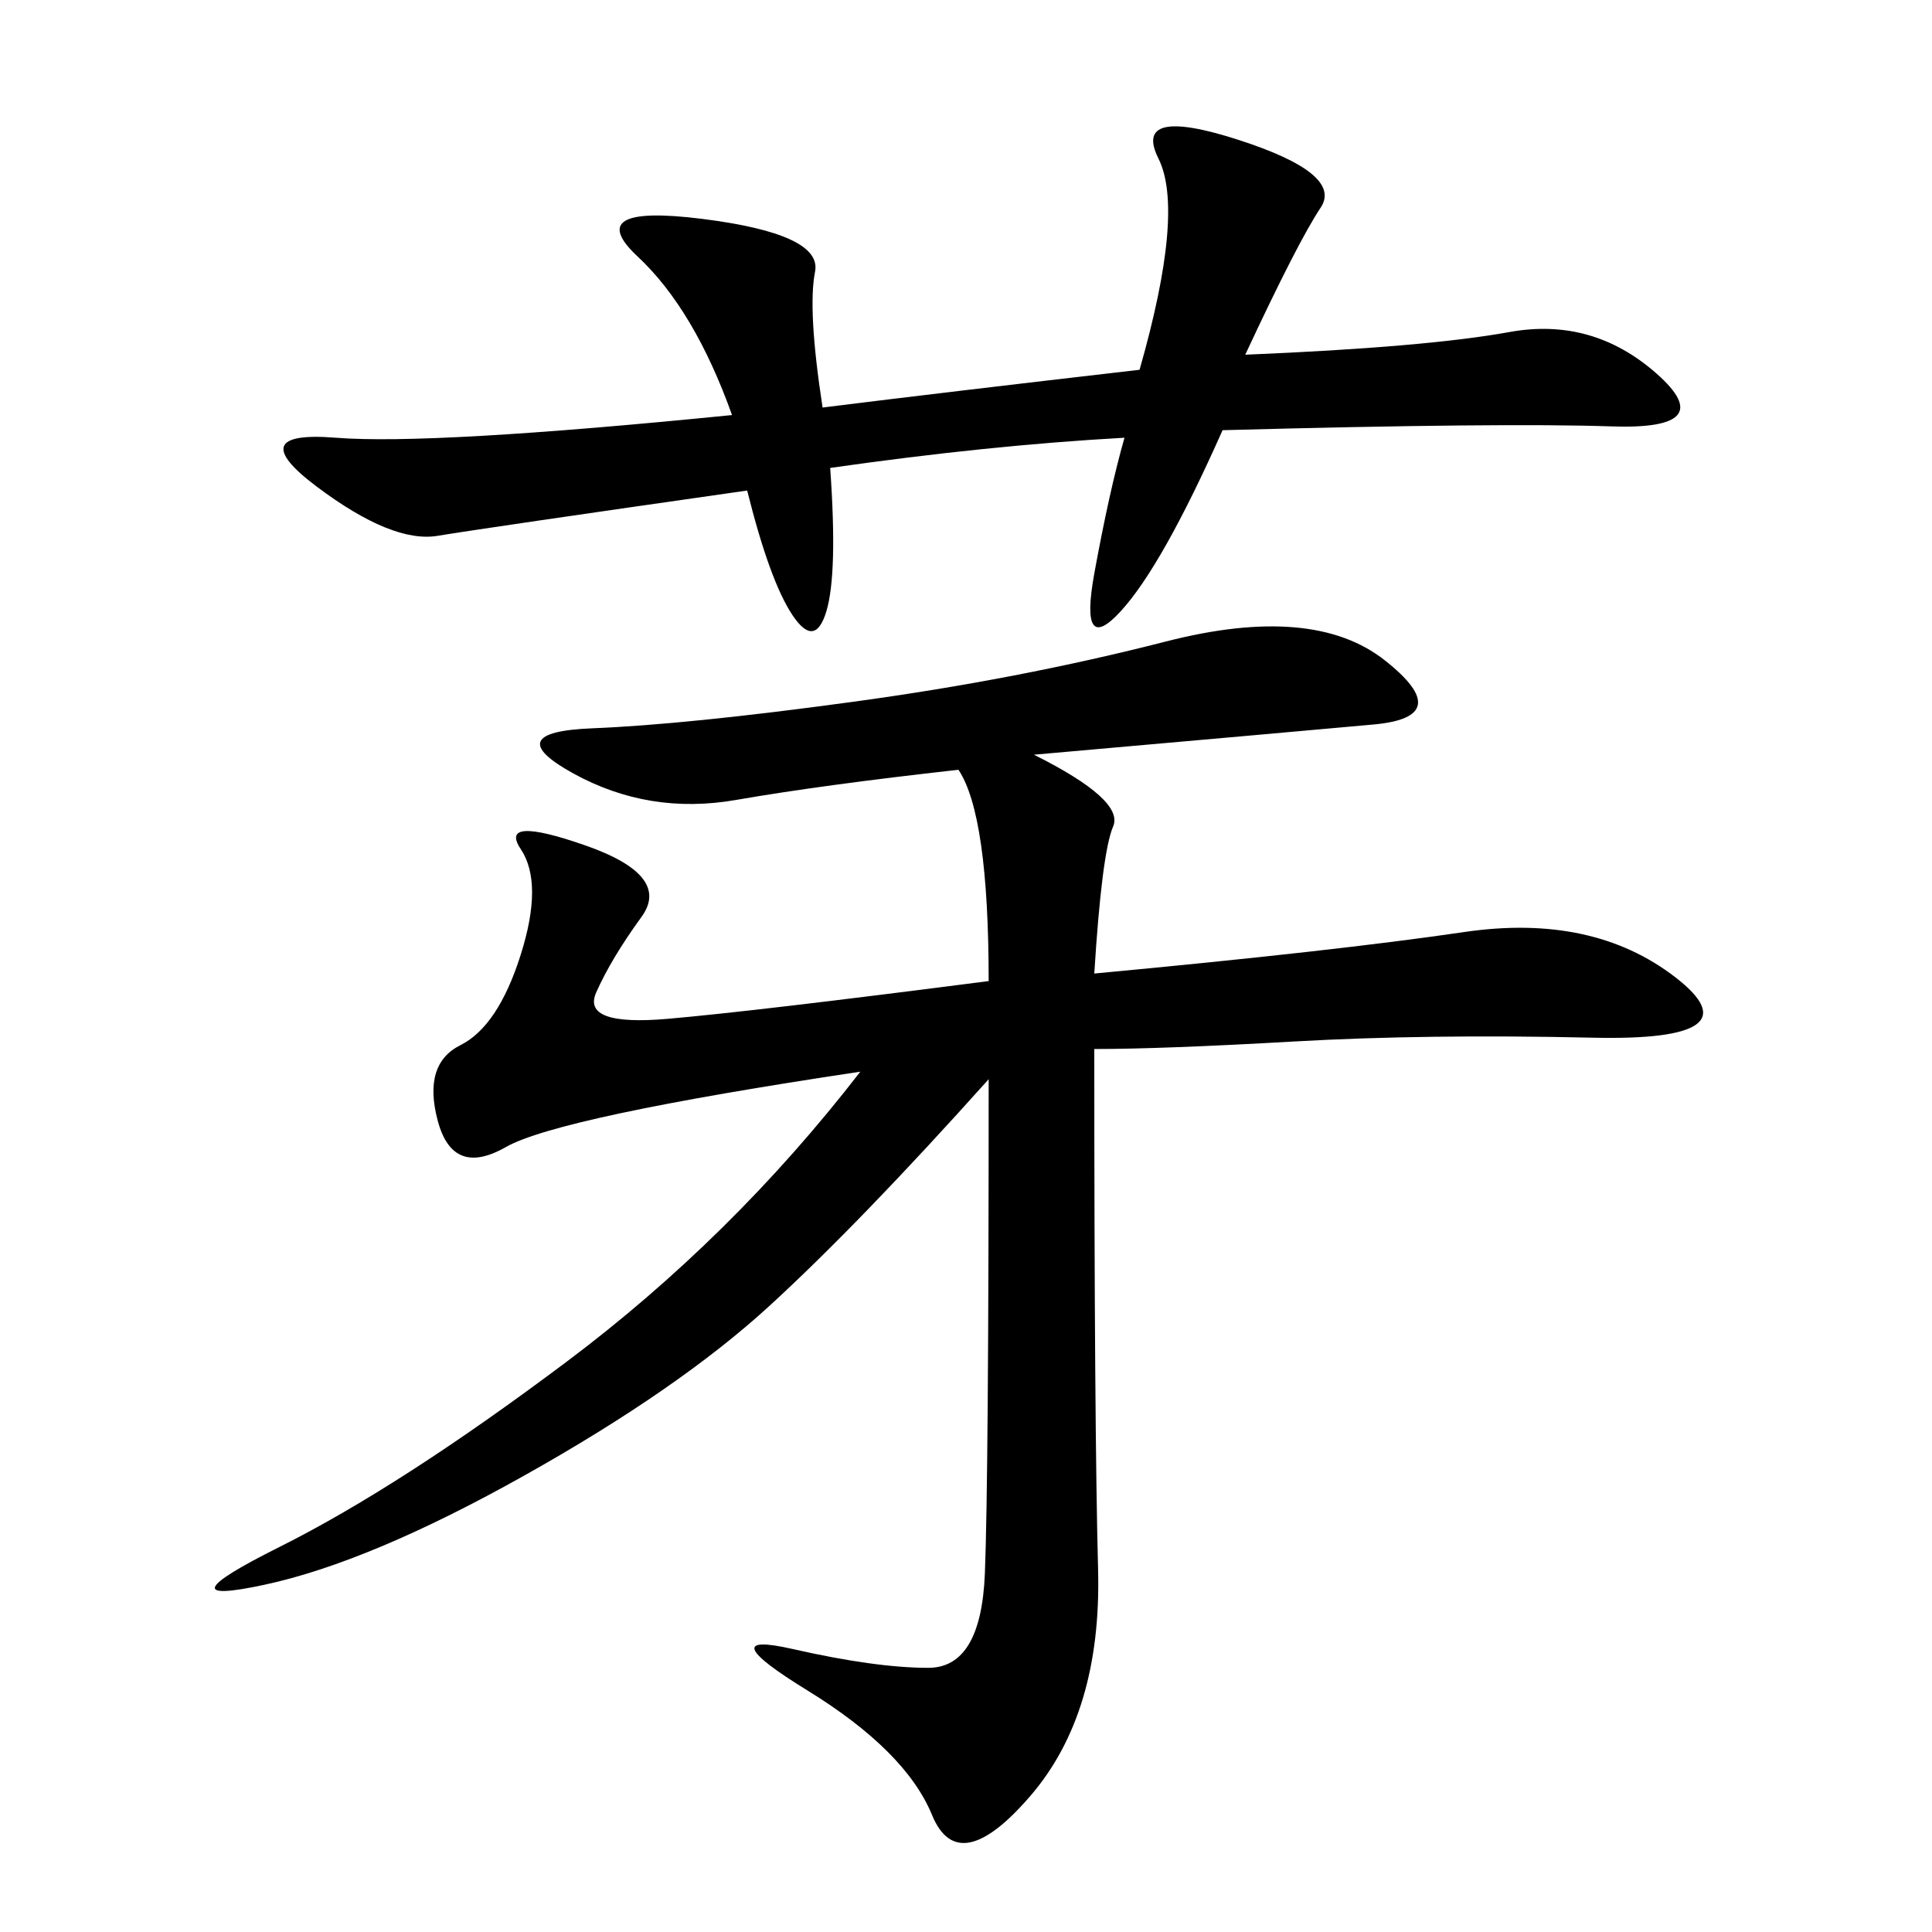 <svg xmlns="http://www.w3.org/2000/svg" xmlns:xlink="http://www.w3.org/1999/xlink" width="300" height="300"><path d="M160.55 117.19Q174.61 124.22 172.85 128.32Q171.09 132.42 169.92 151.17L169.92 151.17Q207.42 147.66 227.34 144.73Q247.27 141.80 260.16 151.76Q273.05 161.72 247.27 161.13Q221.48 160.55 200.98 161.72Q180.47 162.89 169.92 162.89L169.92 162.89Q169.92 221.48 170.51 243.75Q171.09 266.02 159.96 278.91Q148.83 291.80 144.73 281.84Q140.63 271.88 125.39 262.50Q110.16 253.13 123.05 256.05Q135.94 258.98 144.14 258.98L144.14 258.98Q152.34 258.98 152.93 244.34Q153.52 229.69 153.52 167.58L153.52 167.58Q133.59 189.84 119.53 202.73Q105.47 215.63 81.45 229.10Q57.42 242.58 41.02 246.09Q24.61 249.61 43.36 240.23Q62.11 230.86 87.89 211.52Q113.67 192.19 133.59 166.41L133.59 166.41Q86.72 173.44 78.52 178.13Q70.31 182.81 67.97 174.02Q65.63 165.23 71.48 162.30Q77.34 159.38 80.86 148.24Q84.38 137.11 80.86 131.84Q77.34 126.56 90.82 131.25Q104.30 135.94 99.61 142.38Q94.92 148.83 92.58 154.10Q90.23 159.38 103.71 158.20Q117.19 157.03 153.52 152.34L153.52 152.34Q153.52 126.56 148.83 119.53L148.83 119.53Q127.73 121.88 114.26 124.22Q100.78 126.56 89.06 120.12Q77.34 113.67 91.99 113.09Q106.64 112.50 132.42 108.98Q158.20 105.47 181.05 99.61Q203.91 93.75 215.04 102.54Q226.17 111.33 213.28 112.50Q200.39 113.67 160.55 117.19L160.55 117.19ZM127.73 63.28Q146.48 60.94 176.95 57.42L176.95 57.42Q183.98 32.81 179.88 24.61Q175.78 16.41 192.19 21.68Q208.59 26.95 205.08 32.23Q201.56 37.50 193.36 55.08L193.36 55.08Q221.48 53.91 234.38 51.56Q247.27 49.22 257.23 58.01Q267.19 66.80 250.20 66.21Q233.20 65.63 189.84 66.80L189.84 66.80Q180.47 87.89 174.02 94.92Q167.58 101.95 169.92 89.06Q172.27 76.17 174.61 67.97L174.61 67.97Q153.52 69.14 128.91 72.66L128.91 72.66Q130.08 89.06 128.32 94.92Q126.56 100.78 123.05 95.51Q119.53 90.23 116.02 76.17L116.02 76.17Q75 82.03 67.97 83.20Q60.94 84.38 49.22 75.59Q37.50 66.80 52.15 67.97Q66.80 69.14 113.67 64.45L113.67 64.45Q107.81 48.05 99.02 39.84Q90.23 31.64 108.98 33.98Q127.73 36.33 126.56 42.19Q125.39 48.05 127.73 63.28L127.73 63.28Z"/></svg>